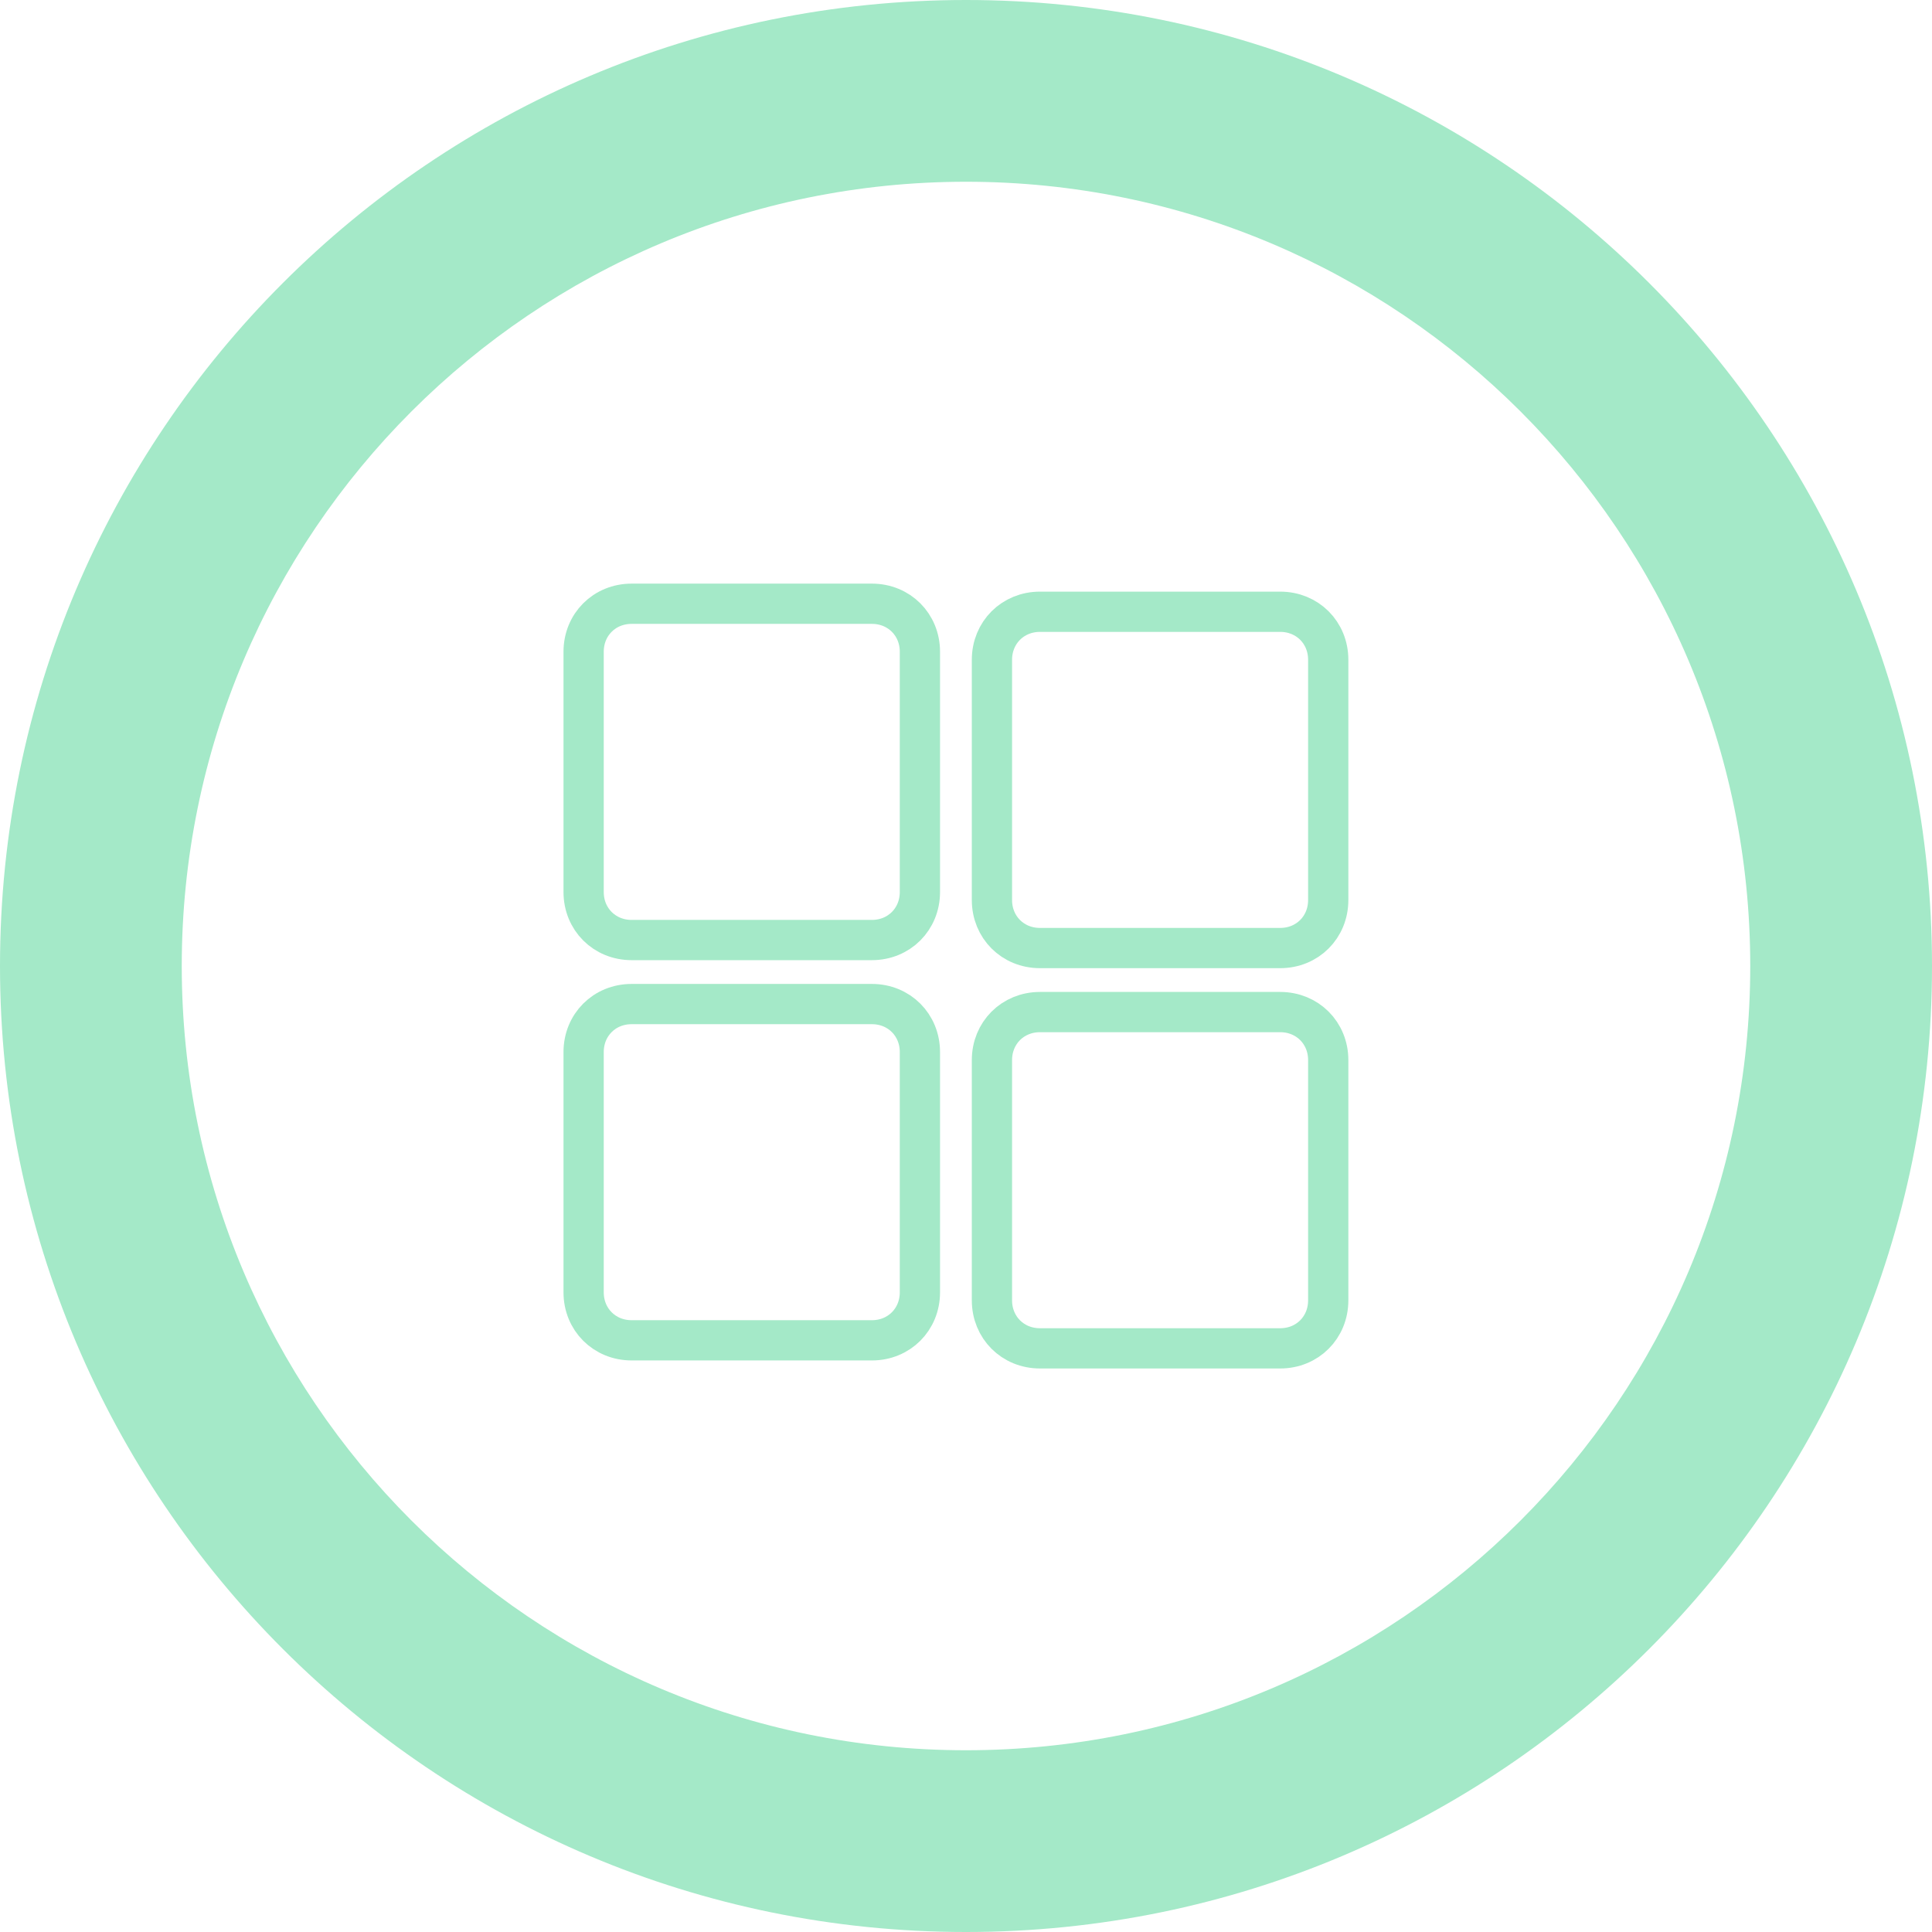 <svg width="96" height="96" viewBox="0 0 96 96" fill="none" xmlns="http://www.w3.org/2000/svg">
<path d="M96 48C96 74.51 74.51 96 48 96C21.49 96 0 74.51 0 48C0 21.49 21.49 0 48 0C74.51 0 96 21.49 96 48ZM9.031 48C9.031 69.522 26.478 86.969 48 86.969C69.522 86.969 86.969 69.522 86.969 48C86.969 26.478 69.522 9.031 48 9.031C26.478 9.031 9.031 26.478 9.031 48Z" fill="#A4E9C8"/>
<path d="M43.323 46.71H31.387C30.034 46.71 29 45.675 29 44.323V32.387C29 31.034 30.034 30 31.387 30H43.323C44.675 30 45.71 31.034 45.71 32.387V44.323C45.71 45.675 44.675 46.71 43.323 46.71Z" stroke="#A4E9C8" stroke-width="2" stroke-miterlimit="10" stroke-linecap="round"/>
<path d="M63.612 47.108H51.676C50.324 47.108 49.289 46.074 49.289 44.721V32.785C49.289 31.433 50.324 30.398 51.676 30.398H63.612C64.964 30.398 65.999 31.433 65.999 32.785V44.721C65.999 46.074 64.964 47.108 63.612 47.108Z" stroke="#A4E9C8" stroke-width="2" stroke-miterlimit="10" stroke-linecap="round"/>
<path d="M43.323 66.6H31.387C30.034 66.6 29 65.566 29 64.213V52.278C29 50.925 30.034 49.891 31.387 49.891H43.323C44.675 49.891 45.71 50.925 45.71 52.278V64.213C45.71 65.566 44.675 66.6 43.323 66.6Z" stroke="#A4E9C8" stroke-width="2" stroke-miterlimit="10" stroke-linecap="round"/>
<path d="M63.612 66.999H51.676C50.324 66.999 49.289 65.964 49.289 64.612V52.676C49.289 51.324 50.324 50.289 51.676 50.289H63.612C64.964 50.289 65.999 51.324 65.999 52.676V64.612C65.999 65.964 64.964 66.999 63.612 66.999Z" stroke="#A4E9C8" stroke-width="2" stroke-miterlimit="10" stroke-linecap="round"/>
</svg>
